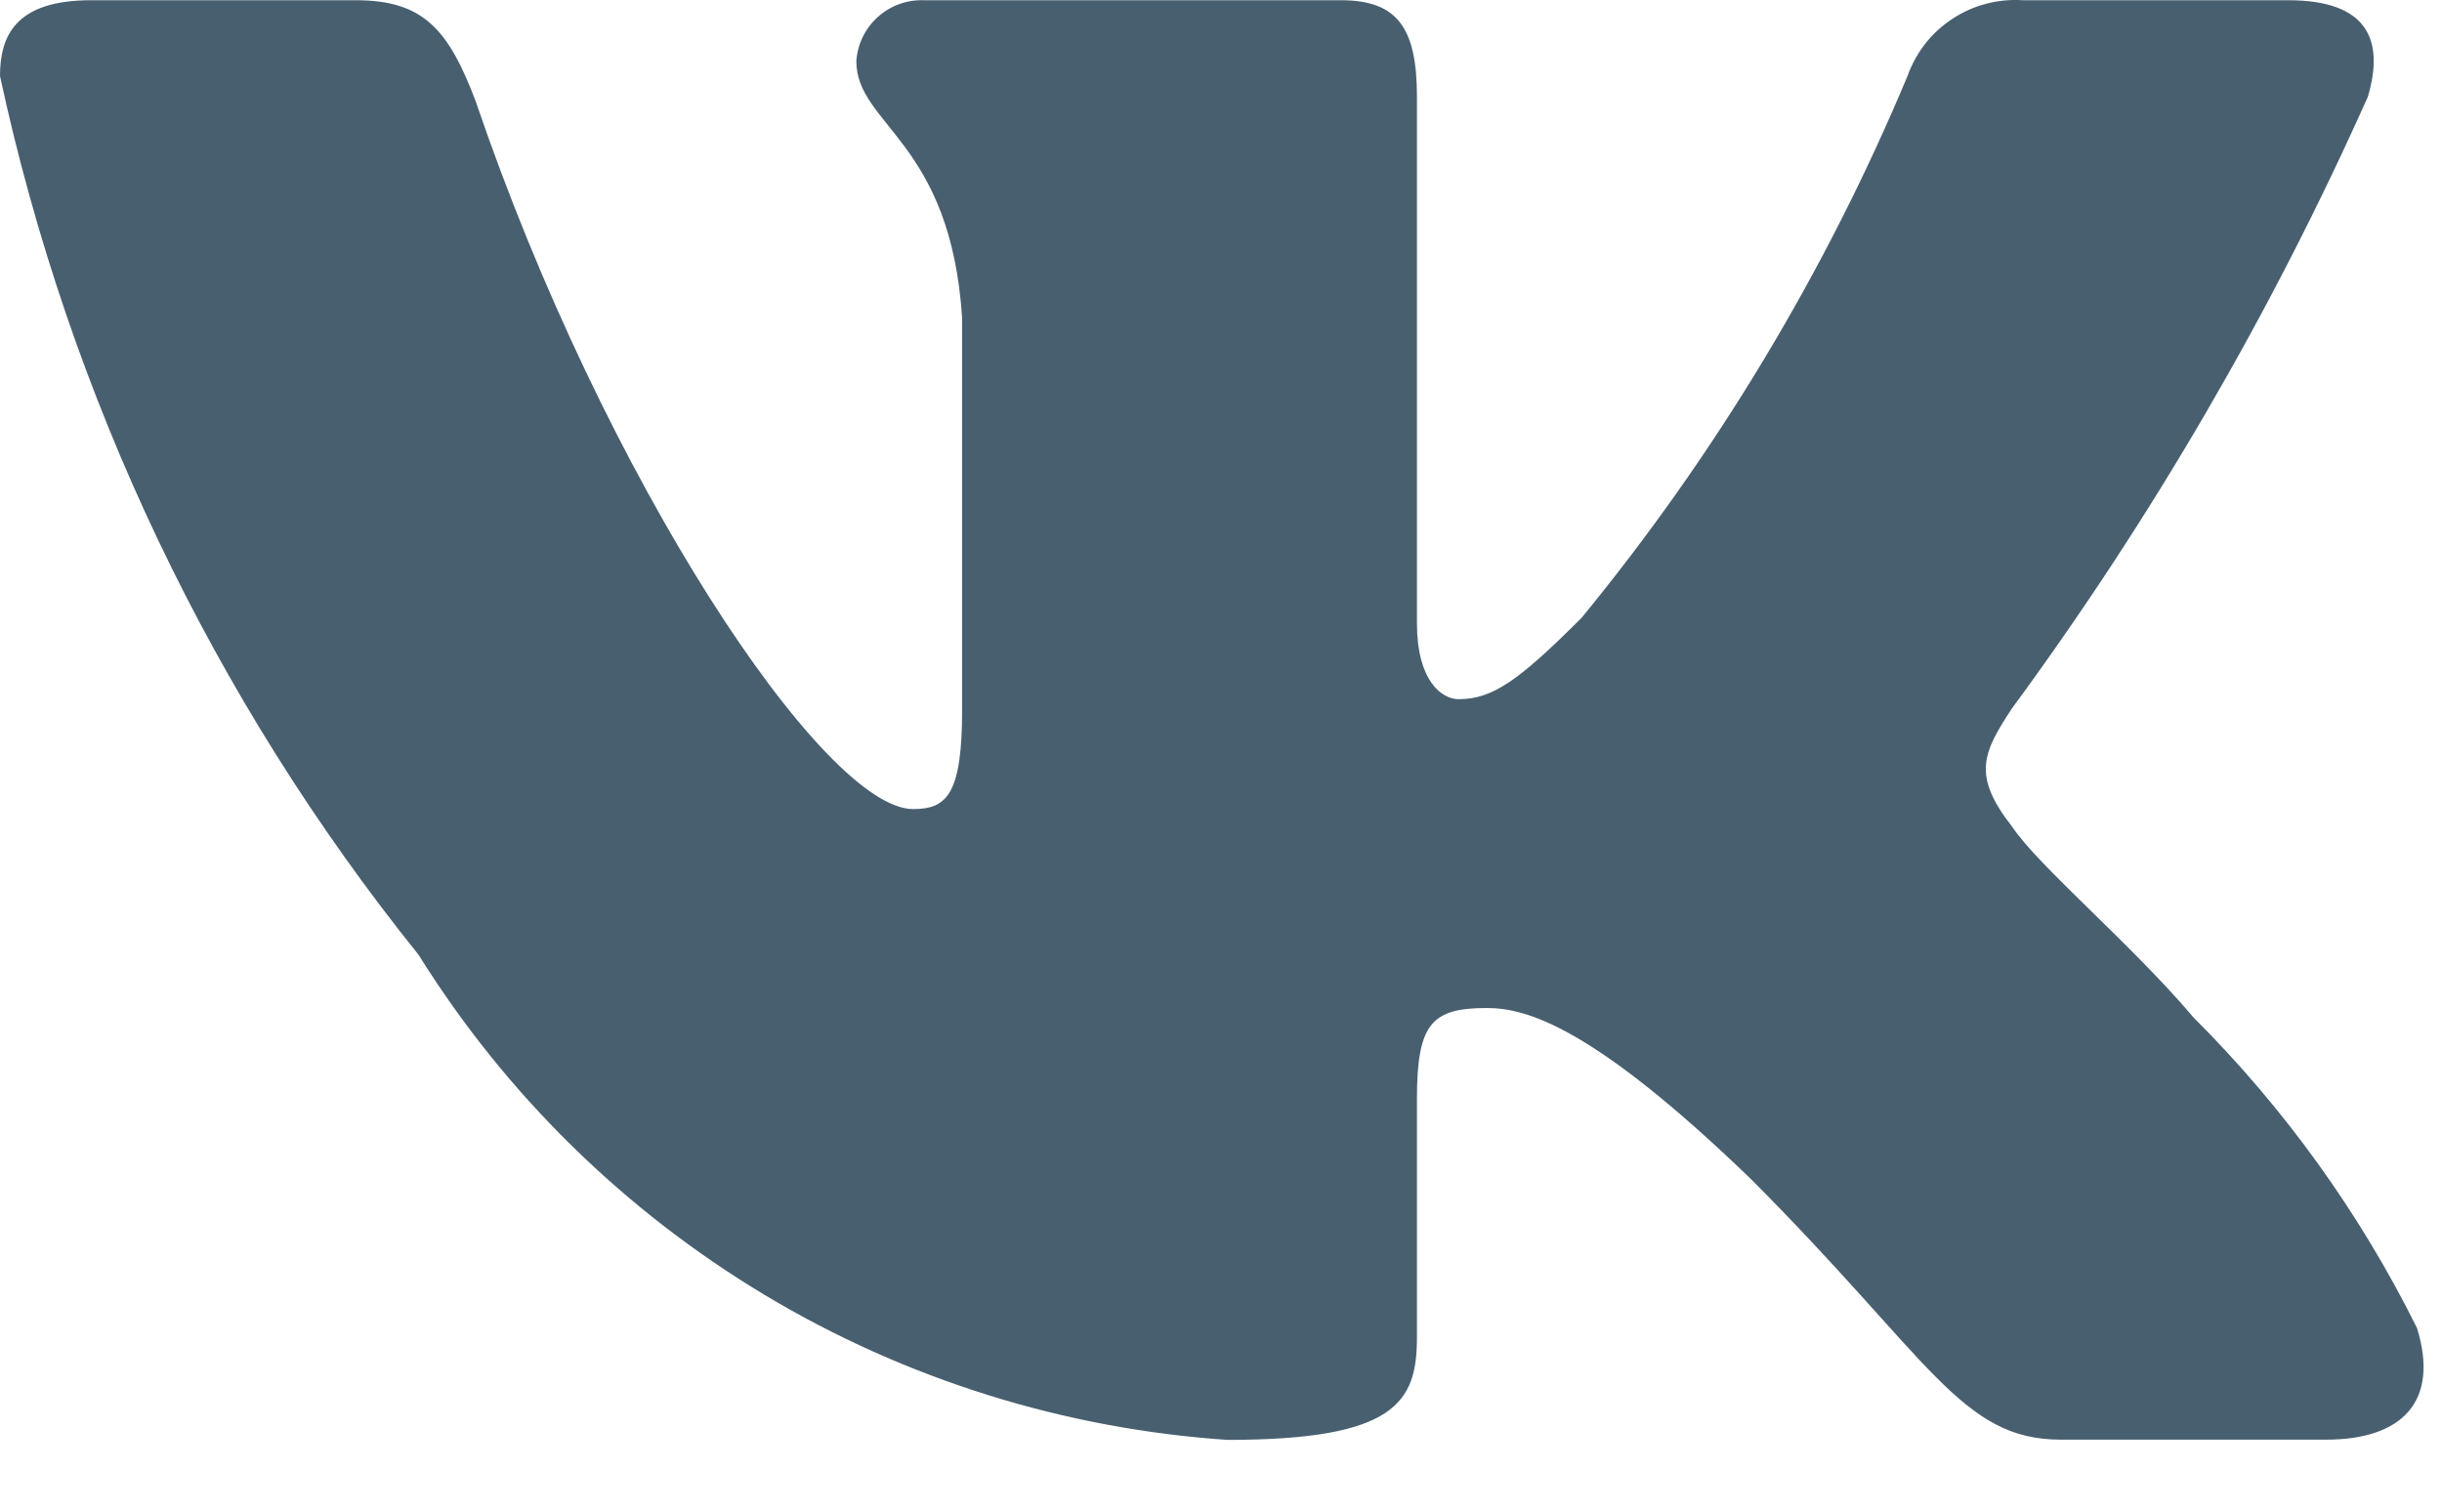 <?xml version="1.0" encoding="UTF-8"?> <svg xmlns="http://www.w3.org/2000/svg" width="21" height="13" viewBox="0 0 21 13" fill="none"><path d="M20.003 12.381H17.722C16.859 12.381 16.599 11.682 15.051 10.134C13.7 8.831 13.129 8.669 12.787 8.669C12.315 8.669 12.185 8.798 12.185 9.45V11.502C12.185 12.057 12.005 12.383 10.555 12.383C9.149 12.288 7.784 11.861 6.575 11.136C5.366 10.41 4.346 9.408 3.6 8.212C1.828 6.007 0.596 3.419 0 0.654C0 0.312 0.13 0.002 0.782 0.002H3.062C3.648 0.002 3.859 0.263 4.089 0.866C5.196 4.124 7.085 6.958 7.852 6.958C8.146 6.958 8.274 6.828 8.274 6.095V2.739C8.177 1.208 7.364 1.078 7.364 0.525C7.374 0.379 7.441 0.242 7.55 0.145C7.659 0.047 7.802 -0.004 7.949 0.002H11.533C12.022 0.002 12.185 0.246 12.185 0.833V5.361C12.185 5.851 12.396 6.013 12.543 6.013C12.837 6.013 13.063 5.851 13.601 5.313C14.757 3.904 15.701 2.334 16.404 0.653C16.476 0.451 16.611 0.278 16.791 0.161C16.97 0.043 17.183 -0.012 17.397 0.002H19.678C20.362 0.002 20.507 0.345 20.362 0.833C19.532 2.691 18.506 4.455 17.3 6.095C17.054 6.47 16.956 6.665 17.3 7.105C17.526 7.447 18.326 8.115 18.863 8.75C19.645 9.53 20.294 10.432 20.785 11.421C20.981 12.056 20.654 12.381 20.003 12.381Z" fill="#485F70"></path></svg> 
